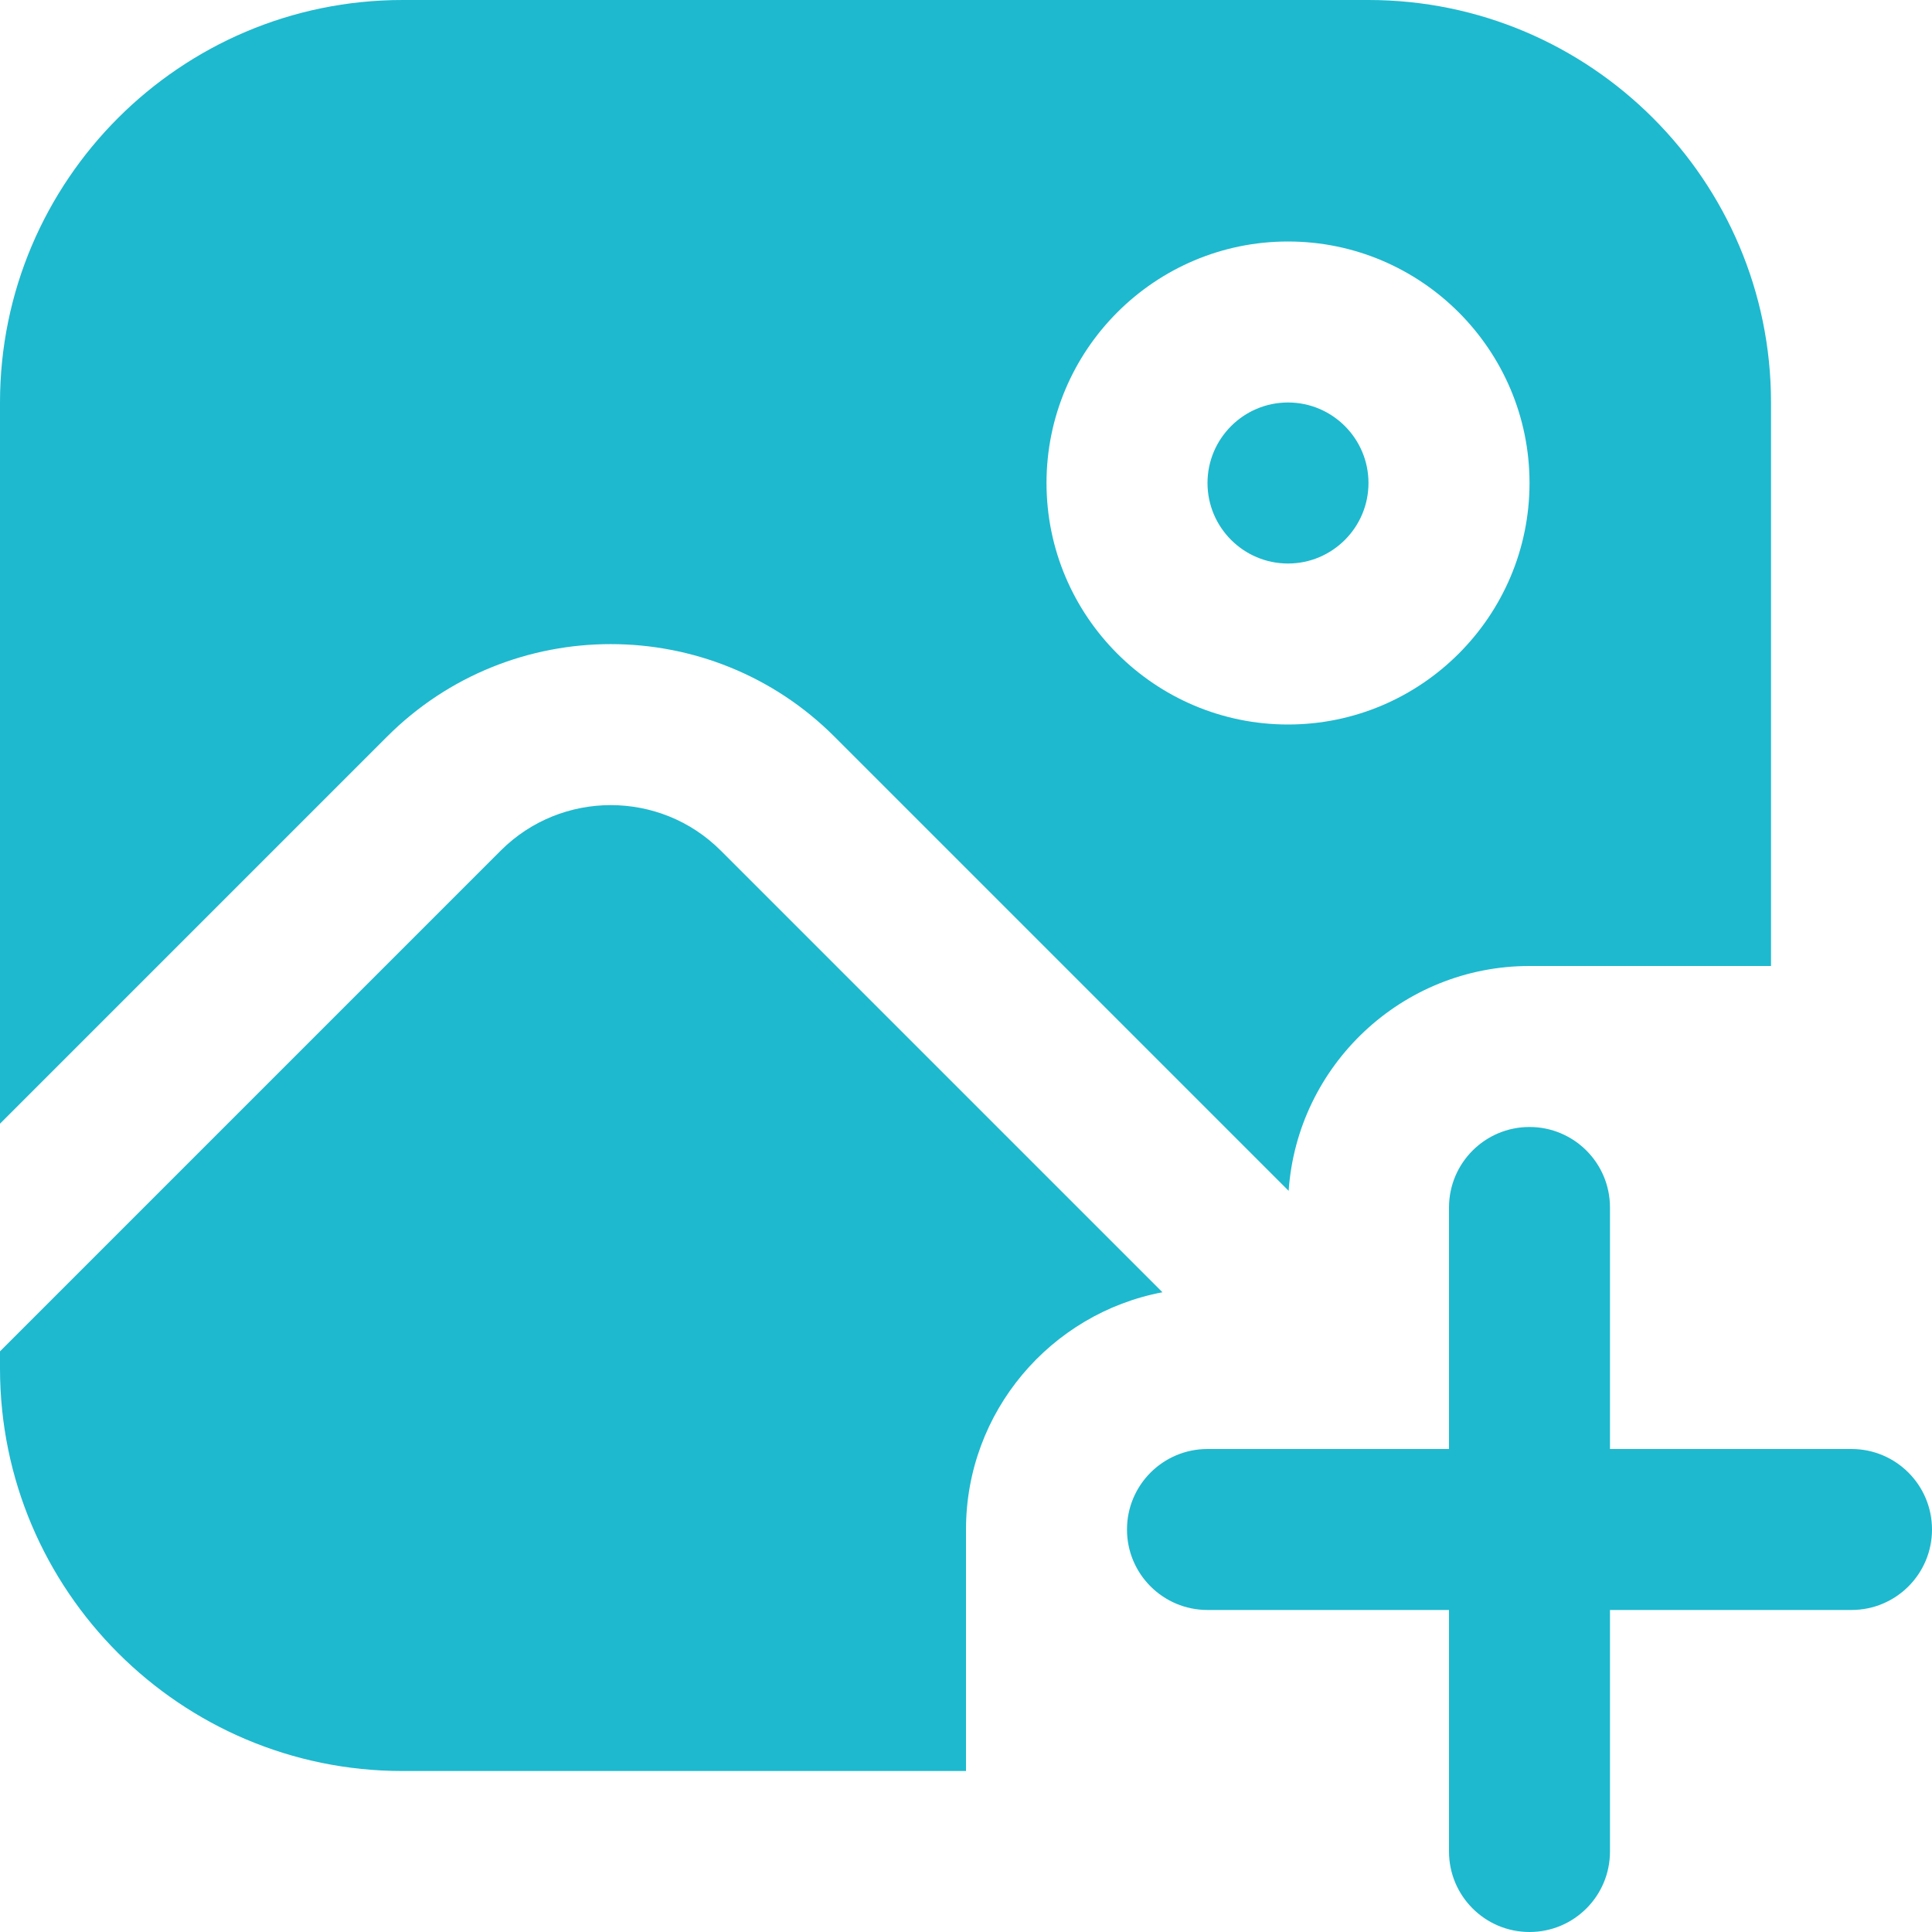 <svg width="40" height="40" viewBox="0 0 40 40" fill="none" xmlns="http://www.w3.org/2000/svg">
<g clip-path="url(#clip0_4633_3583)">
<path d="M40 31.667C40 32.588 39.253 33.333 38.333 33.333H33.333V38.333C33.333 39.255 32.587 40 31.667 40C30.747 40 30 39.255 30 38.333V33.333H25C24.08 33.333 23.333 32.588 23.333 31.667C23.333 30.745 24.08 30 25 30H30V25C30 24.078 30.747 23.333 31.667 23.333C32.587 23.333 33.333 24.078 33.333 25V30H38.333C39.253 30 40 30.745 40 31.667ZM26.667 11.667C27.585 11.667 28.333 10.92 28.333 10C28.333 9.08 27.585 8.333 26.667 8.333C25.748 8.333 25 9.08 25 10C25 10.92 25.748 11.667 26.667 11.667ZM8.013 15.252L0 23.265V8.333C0 3.738 3.738 0 8.333 0H28.333C32.928 0 36.667 3.738 36.667 8.333V20H31.667C29.025 20 26.858 22.058 26.68 24.655L17.277 15.252C14.722 12.697 10.567 12.697 8.013 15.252ZM21.667 10C21.667 12.757 23.91 15 26.667 15C29.423 15 31.667 12.757 31.667 10C31.667 7.243 29.423 5 26.667 5C23.91 5 21.667 7.243 21.667 10ZM20 31.667C20 29.228 21.753 27.193 24.067 26.755L14.92 17.608C13.667 16.357 11.627 16.355 10.37 17.608L0 27.978V28.333C0 32.928 3.738 36.667 8.333 36.667H20V31.667Z" fill="#1EB9CF"/>
</g>
<defs>
<clipPath id="clip0_4633_3583">
<rect width="40" height="40" fill="white"/>
</clipPath>
</defs>
</svg>
